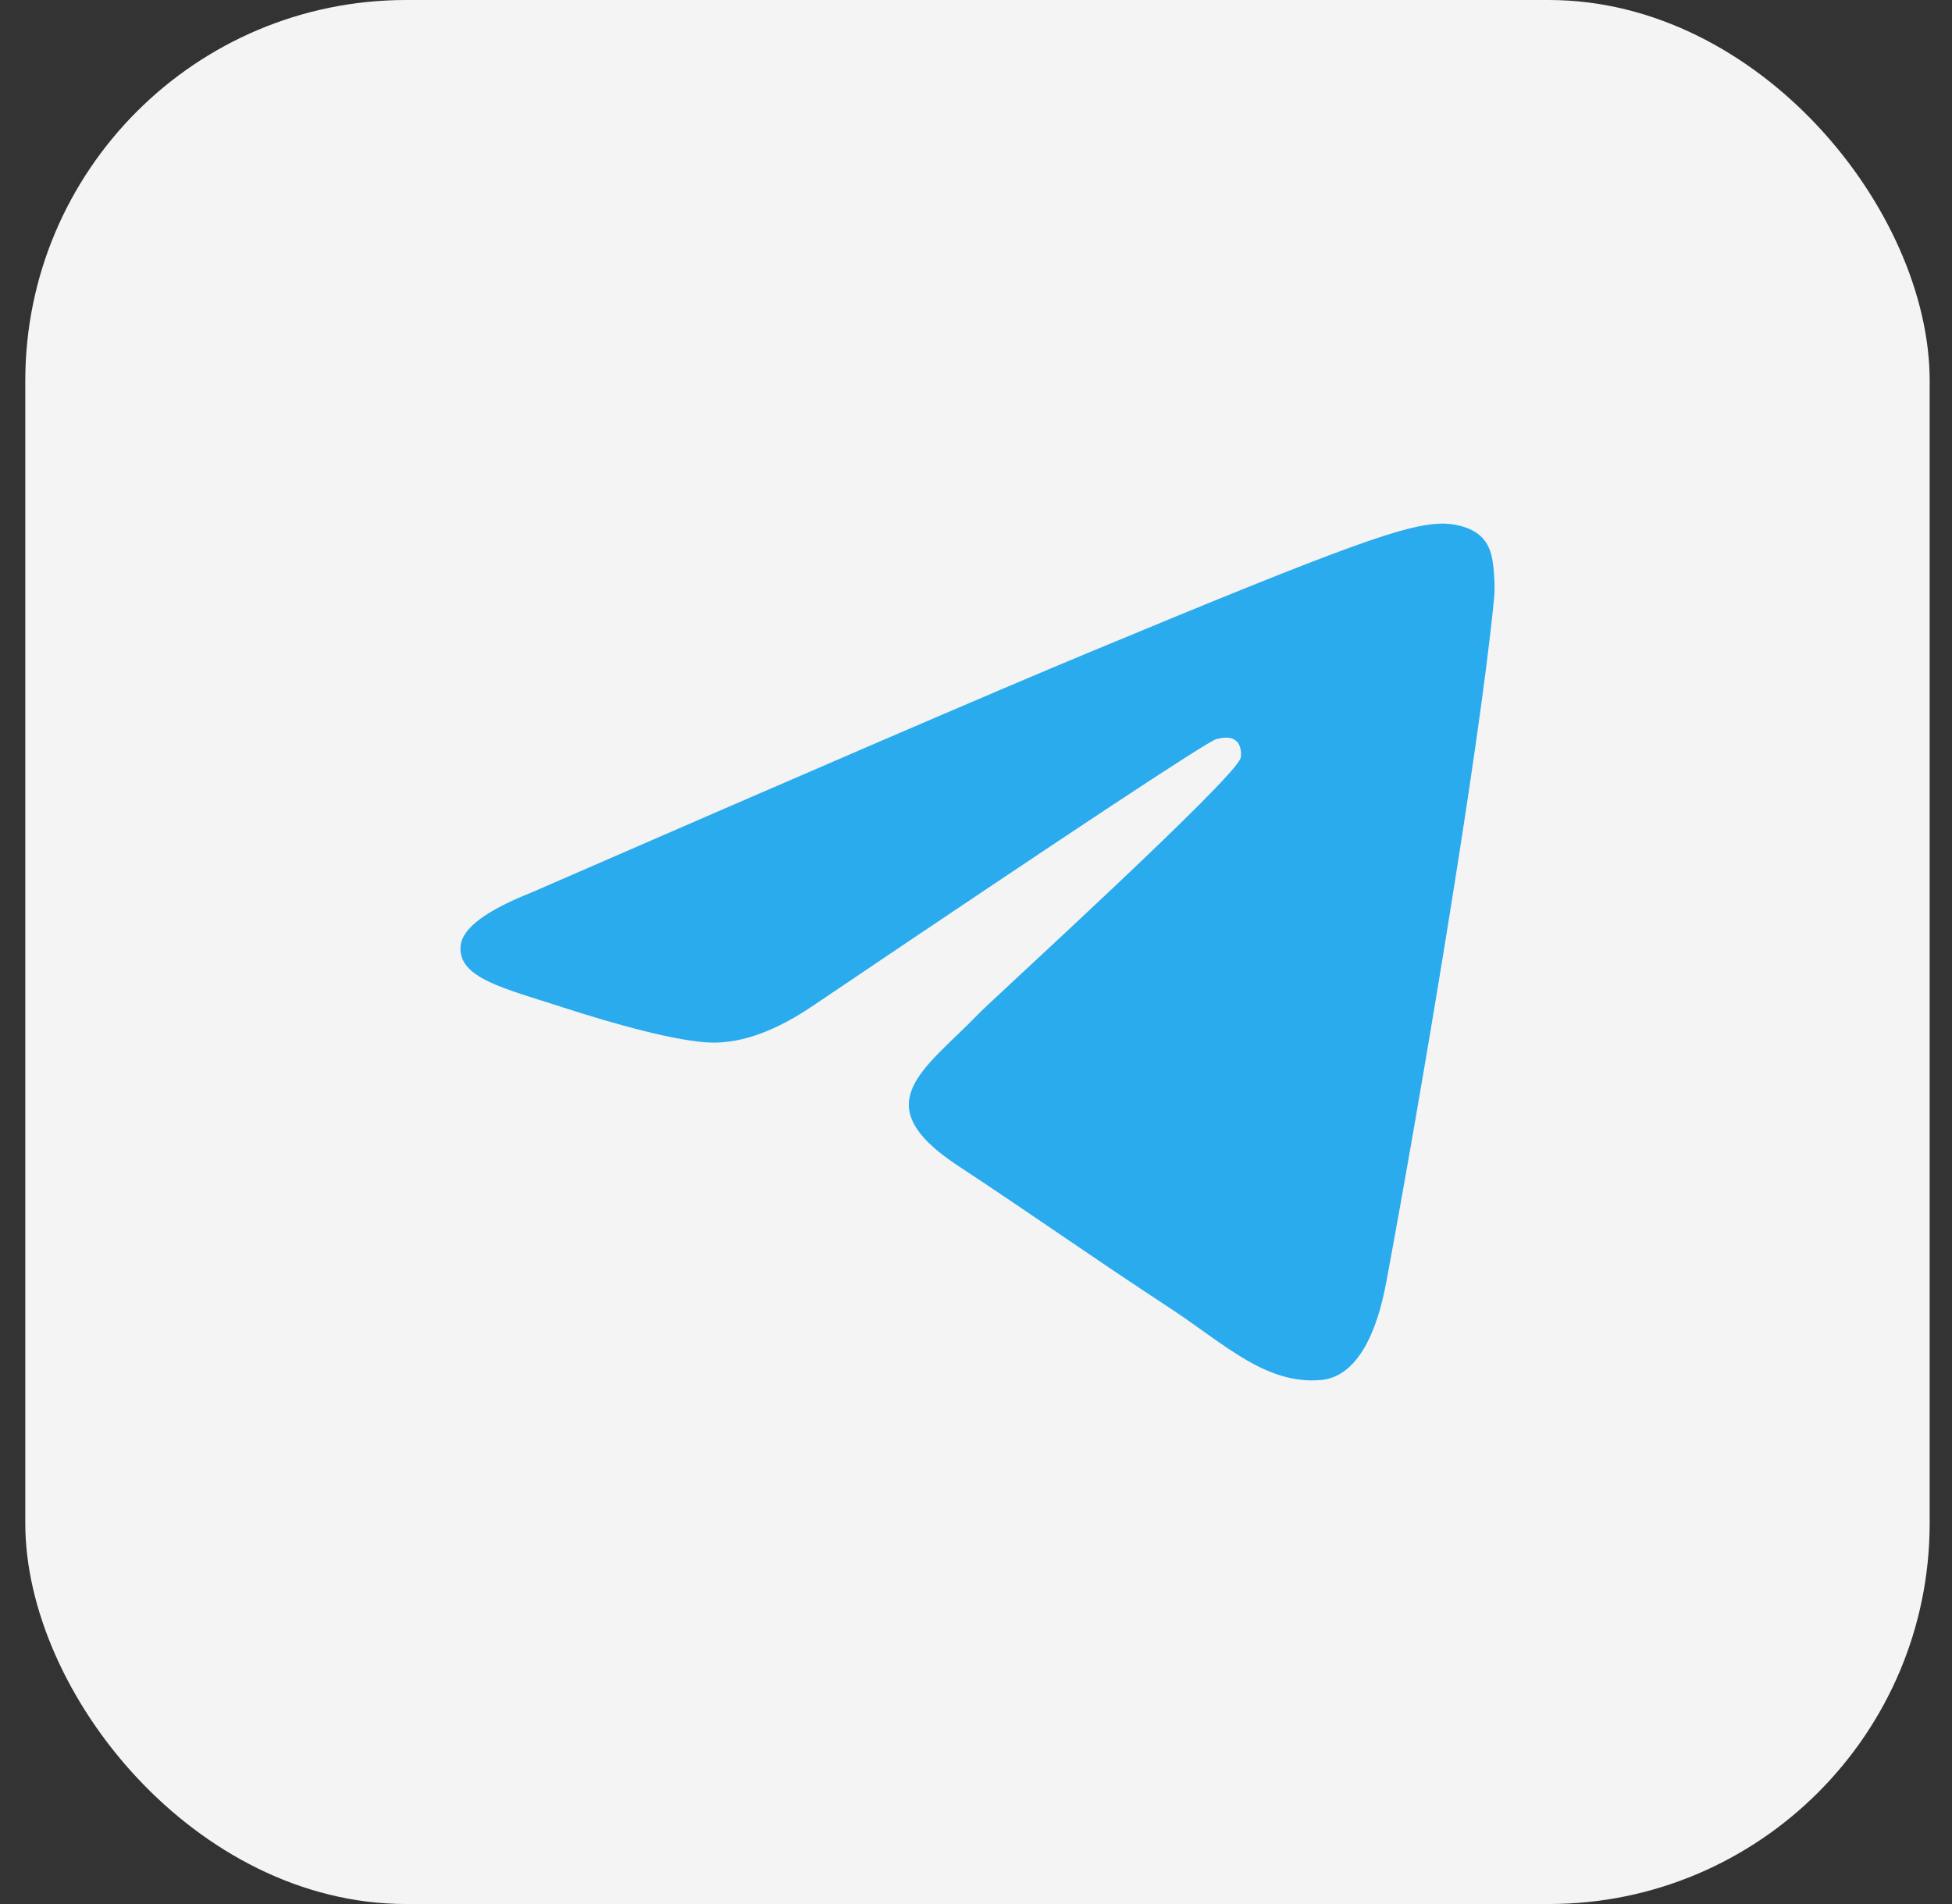 <svg width="41" height="40" viewBox="0 0 41 40" fill="none" xmlns="http://www.w3.org/2000/svg">
<rect x="0" y="0" width="41" height="40" fill="#333333" stroke="none"/>
<rect x="0.531" width="40" height="40" rx="8" fill="#F4F4F4"/>
<path fill-rule="evenodd" clip-rule="evenodd" d="M11.165 18.749C16.995 16.209 20.883 14.534 22.829 13.725C28.383 11.415 29.537 11.013 30.289 11C30.455 10.997 30.825 11.038 31.064 11.233C31.267 11.397 31.322 11.619 31.349 11.774C31.375 11.93 31.409 12.285 31.382 12.562C31.081 15.724 29.779 23.399 29.116 26.941C28.836 28.439 28.284 28.942 27.75 28.991C26.588 29.098 25.706 28.224 24.581 27.486C22.821 26.332 21.826 25.614 20.118 24.488C18.143 23.187 19.423 22.472 20.549 21.303C20.843 20.997 25.96 16.342 26.059 15.92C26.072 15.867 26.083 15.67 25.966 15.566C25.849 15.463 25.677 15.498 25.552 15.526C25.376 15.566 22.564 17.425 17.116 21.102C16.318 21.65 15.595 21.917 14.947 21.903C14.233 21.888 12.86 21.5 11.838 21.168C10.586 20.761 9.59 20.545 9.677 19.854C9.722 19.494 10.218 19.125 11.165 18.749Z" fill="#2AABEE"/>
</svg>
